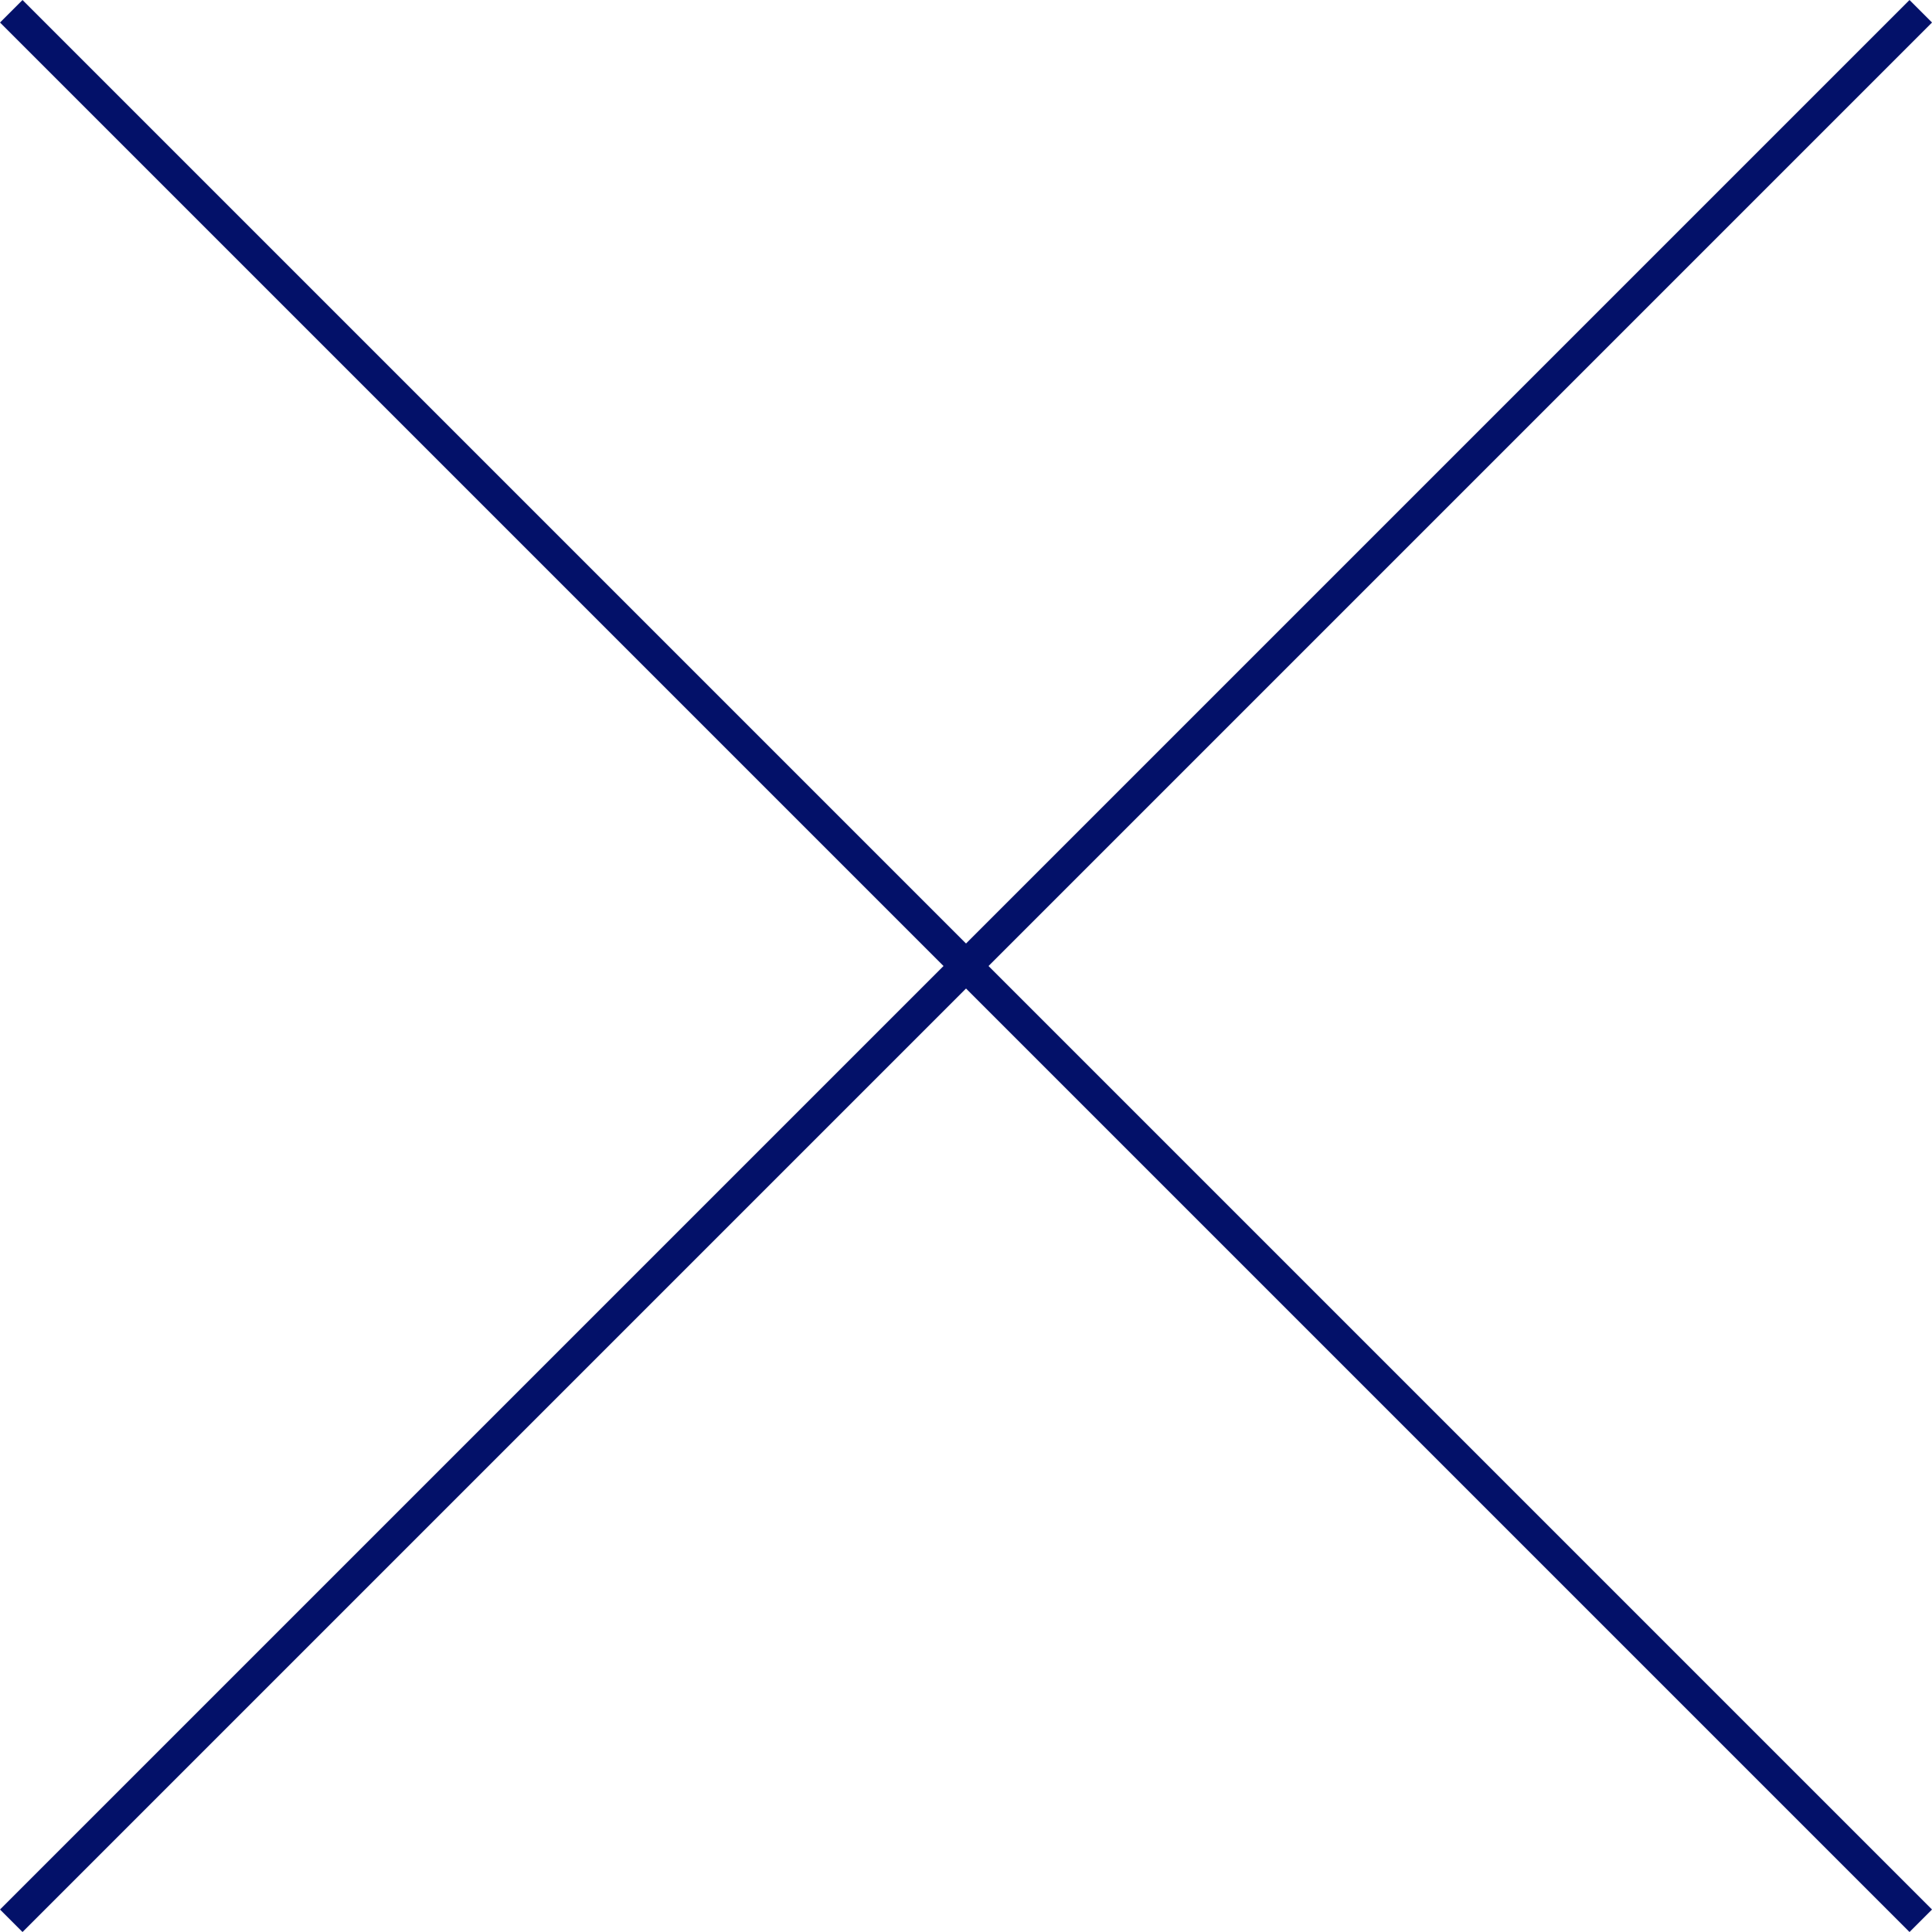 <svg xmlns="http://www.w3.org/2000/svg" width="60.707" height="60.707" viewBox="0 0 60.707 60.707">
  <g id="mv_icon" transform="translate(-670.146 -365.146)">
    <line id="線_1" data-name="線 1" x2="60" y2="60" transform="translate(670.5 365.5)" fill="none" stroke="#031169" stroke-width="1"/>
    <line id="線_2" data-name="線 2" x1="60" y2="60" transform="translate(670.5 365.5)" fill="none" stroke="#031169" stroke-width="1"/>
  </g>
</svg>
